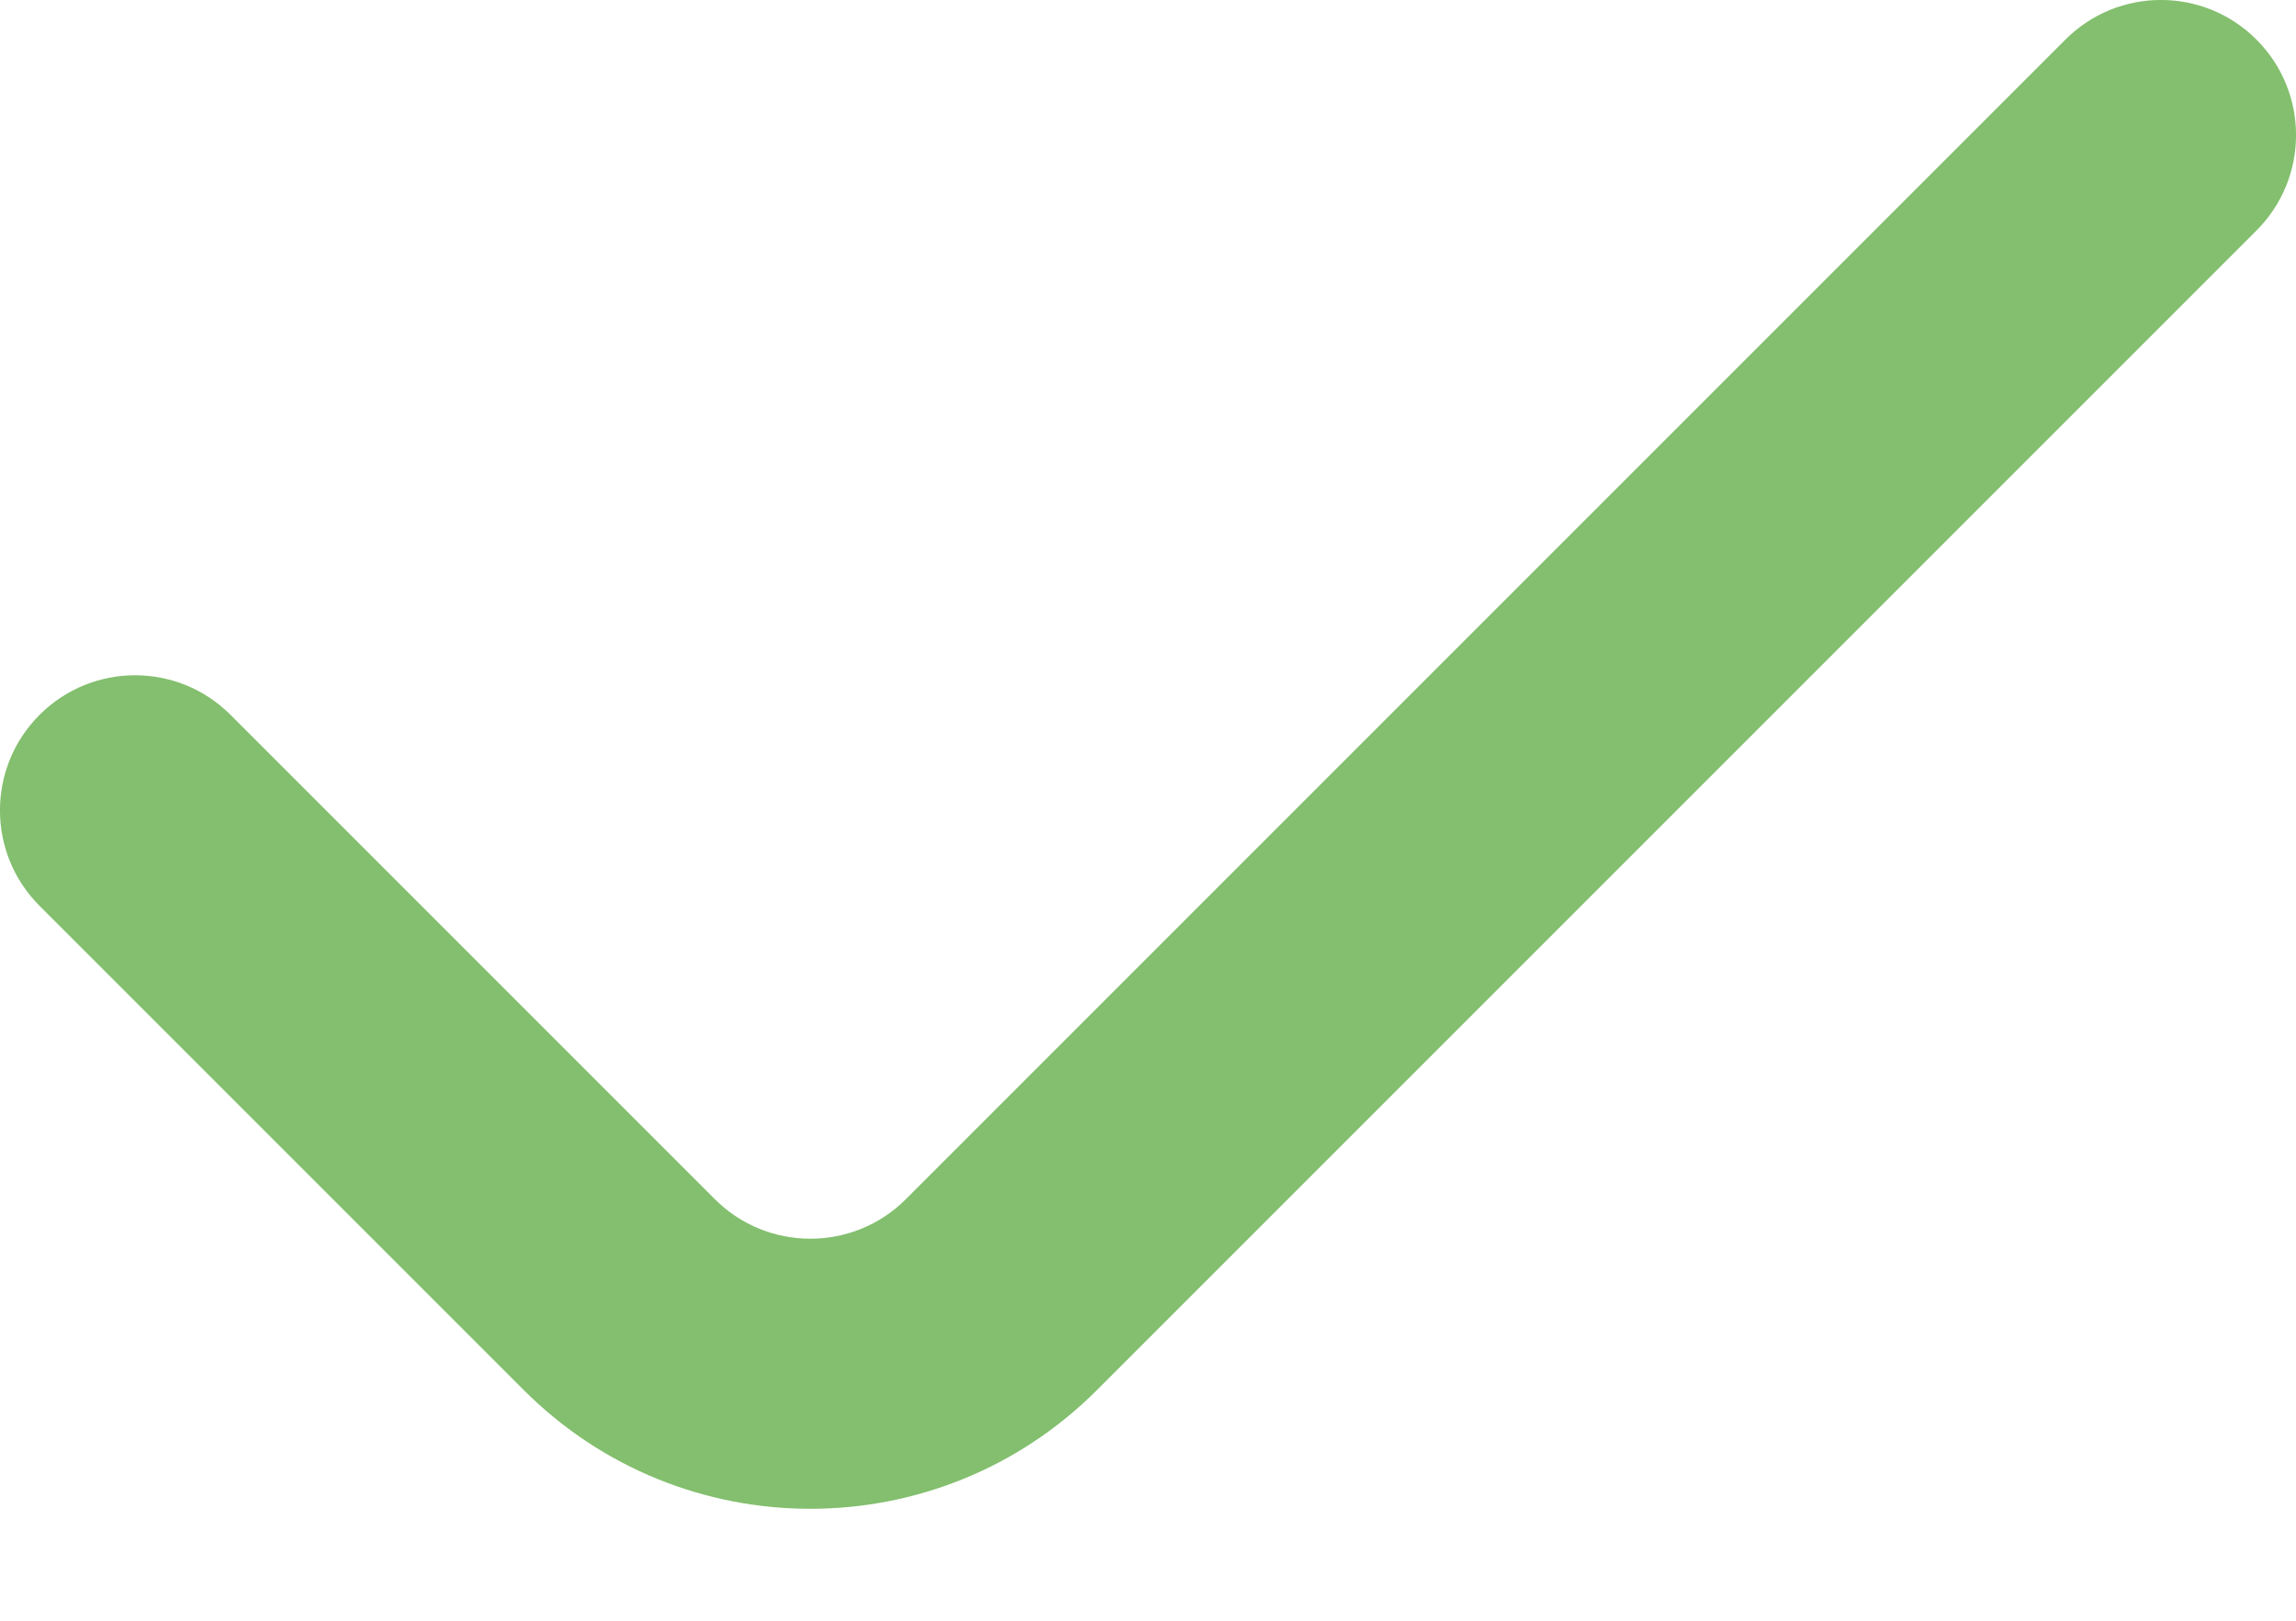 <svg width="17" height="12" viewBox="0 0 17 12" fill="none" xmlns="http://www.w3.org/2000/svg">
<path fill-rule="evenodd" clip-rule="evenodd" d="M16.707 0.293C17.098 0.683 17.098 1.317 16.707 1.707L8.121 10.293C6.95 11.464 5.05 11.464 3.879 10.293L0.293 6.707C-0.098 6.317 -0.098 5.683 0.293 5.293C0.683 4.902 1.317 4.902 1.707 5.293L5.293 8.879C5.683 9.269 6.317 9.269 6.707 8.879L15.293 0.293C15.683 -0.098 16.317 -0.098 16.707 0.293Z" fill="#83BF6E"/>
</svg>
